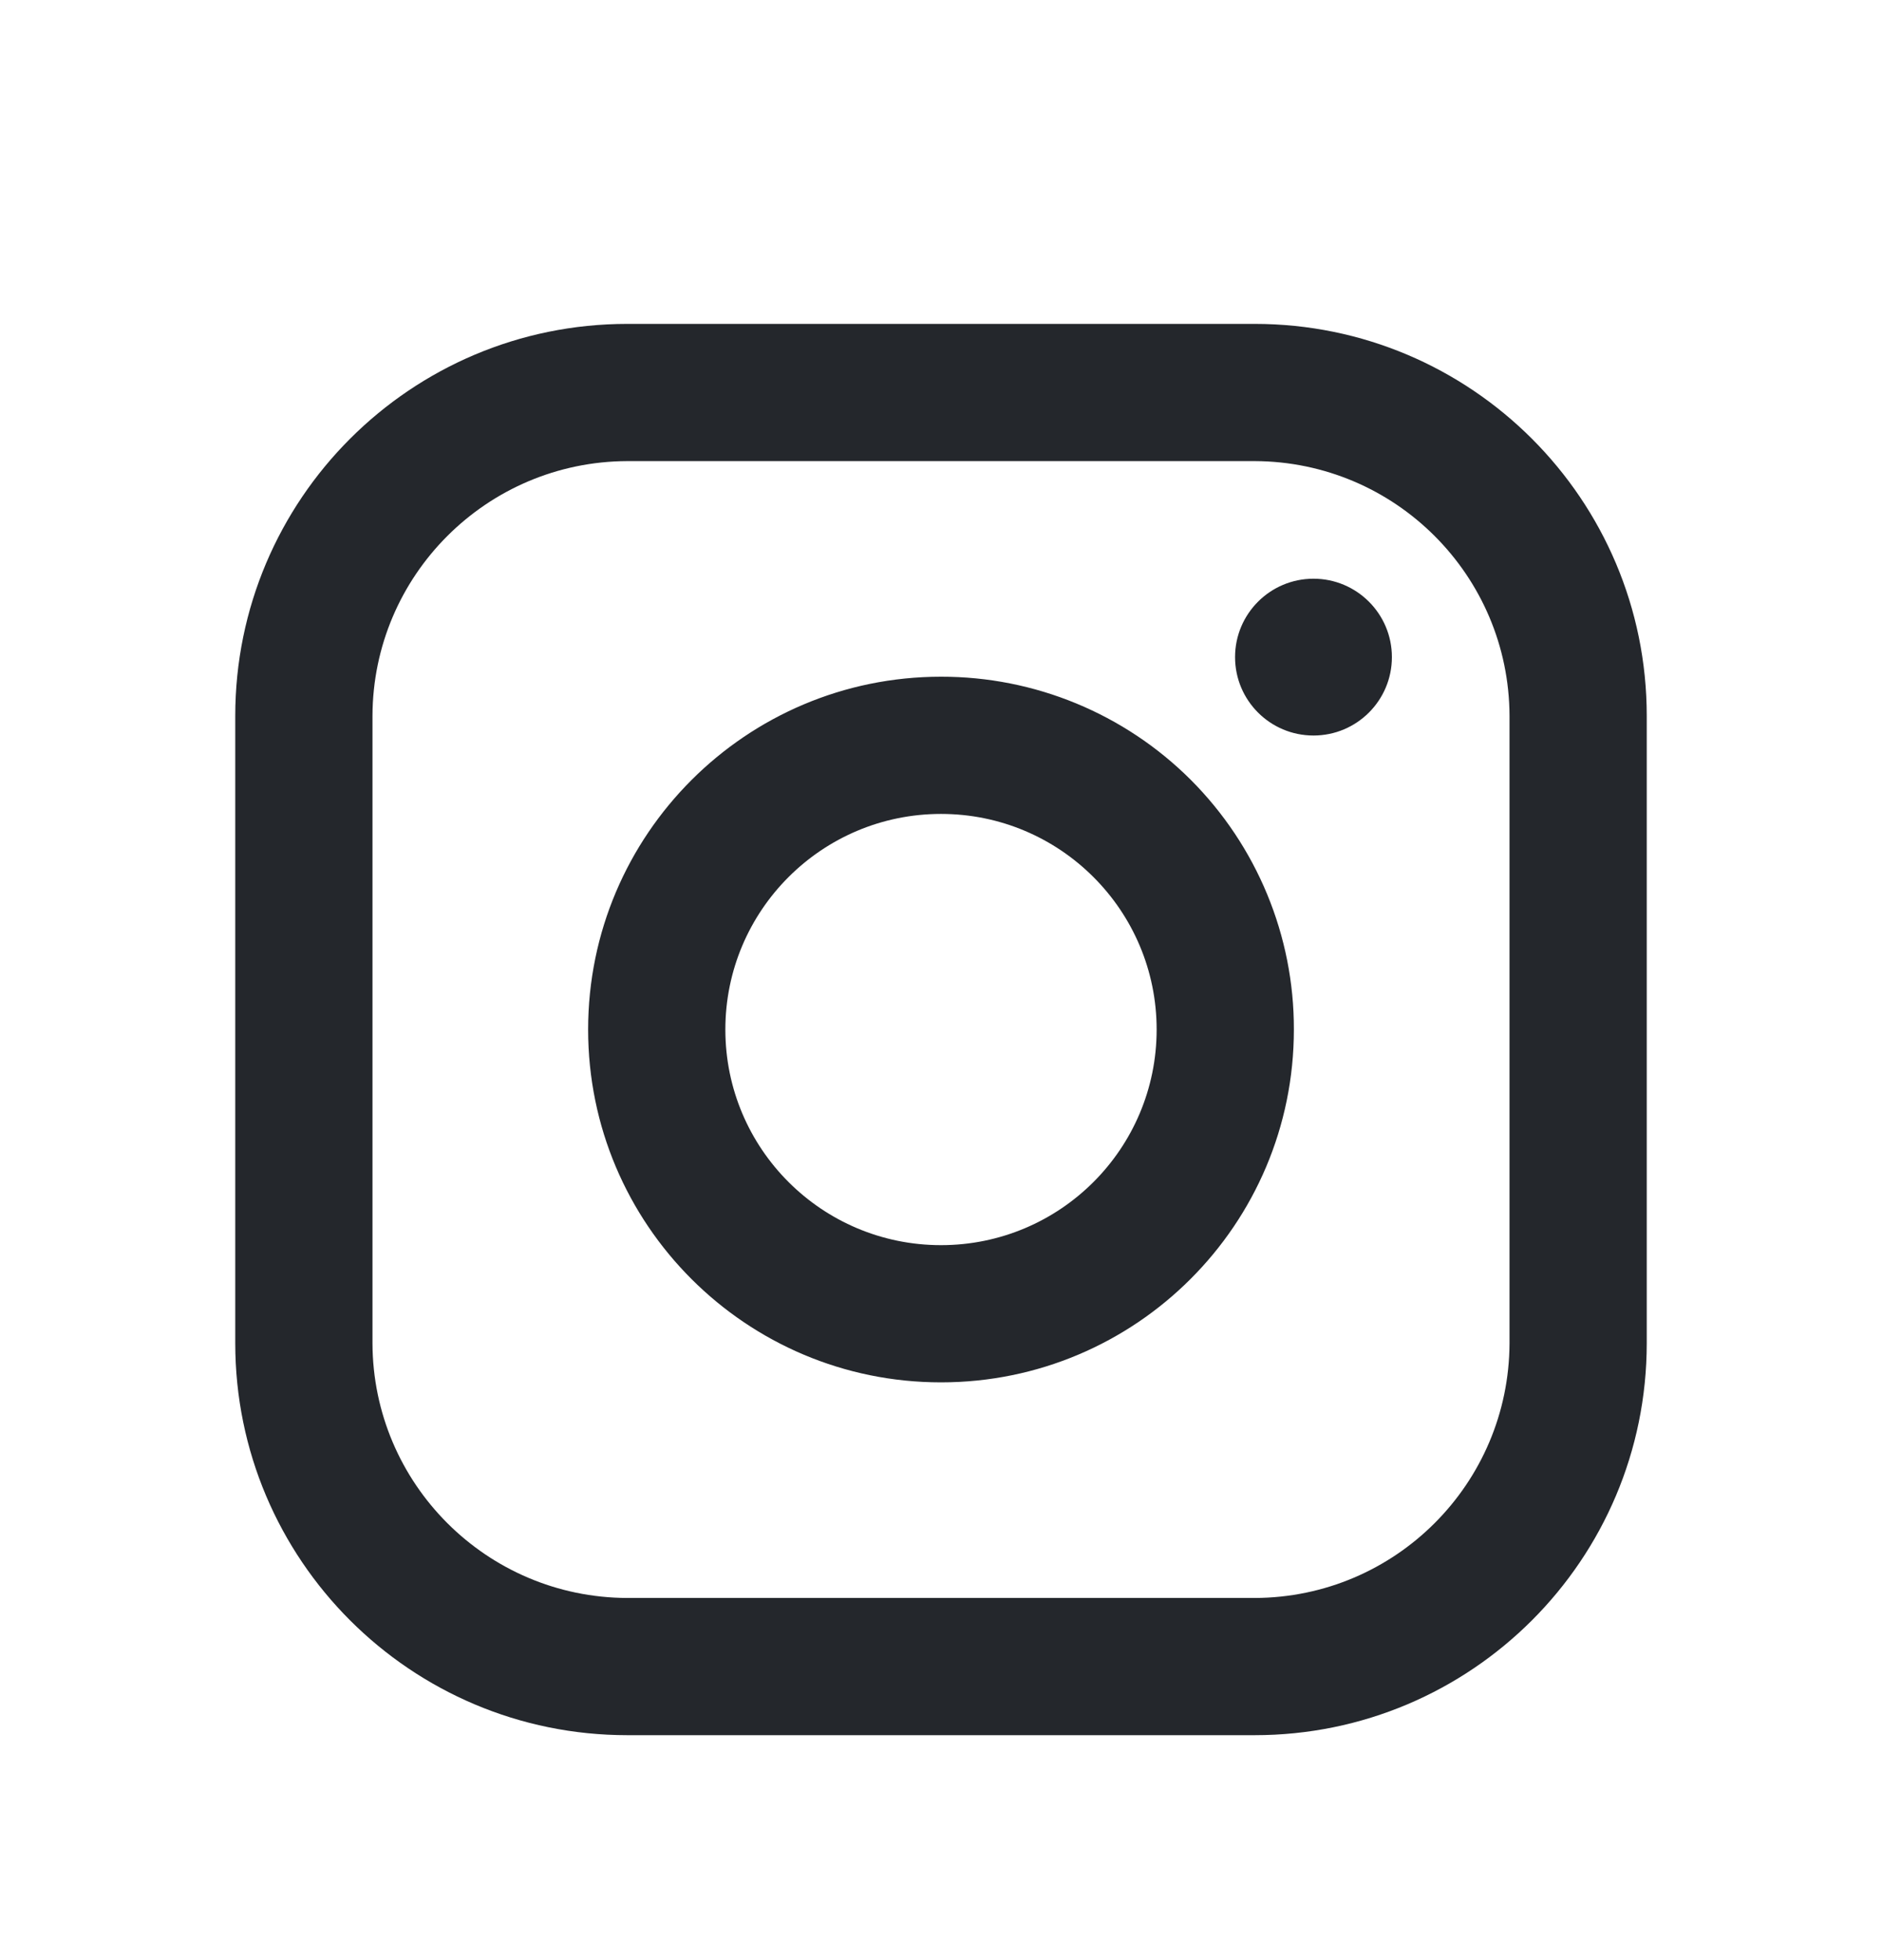 <svg width="24" height="25" viewBox="0 0 24 25" fill="none" xmlns="http://www.w3.org/2000/svg">
<g id="Icon / Instagram">
<path id="Vector" fill-rule="evenodd" clip-rule="evenodd" d="M16 4.131H8C5.239 4.131 3 6.37 3 9.131V17.131C3 19.893 5.239 22.131 8 22.131H16C18.761 22.131 21 19.893 21 17.131V9.131C21 6.37 18.761 4.131 16 4.131ZM19.25 17.131C19.244 18.924 17.793 20.376 16 20.381H8C6.207 20.376 4.755 18.924 4.75 17.131V9.131C4.755 7.339 6.207 5.887 8 5.881H16C17.793 5.887 19.244 7.339 19.25 9.131V17.131ZM16.75 9.381C17.302 9.381 17.75 8.934 17.75 8.381C17.75 7.829 17.302 7.381 16.75 7.381C16.198 7.381 15.75 7.829 15.75 8.381C15.75 8.934 16.198 9.381 16.75 9.381ZM12 8.631C9.515 8.631 7.5 10.646 7.5 13.131C7.5 15.617 9.515 17.631 12 17.631C14.485 17.631 16.5 15.617 16.5 13.131C16.503 11.937 16.029 10.791 15.185 9.946C14.34 9.102 13.194 8.629 12 8.631ZM9.25 13.131C9.25 14.65 10.481 15.881 12 15.881C13.519 15.881 14.75 14.65 14.75 13.131C14.75 11.613 13.519 10.381 12 10.381C10.481 10.381 9.25 11.613 9.25 13.131Z" fill="#24272C"/>
</g>
</svg>
